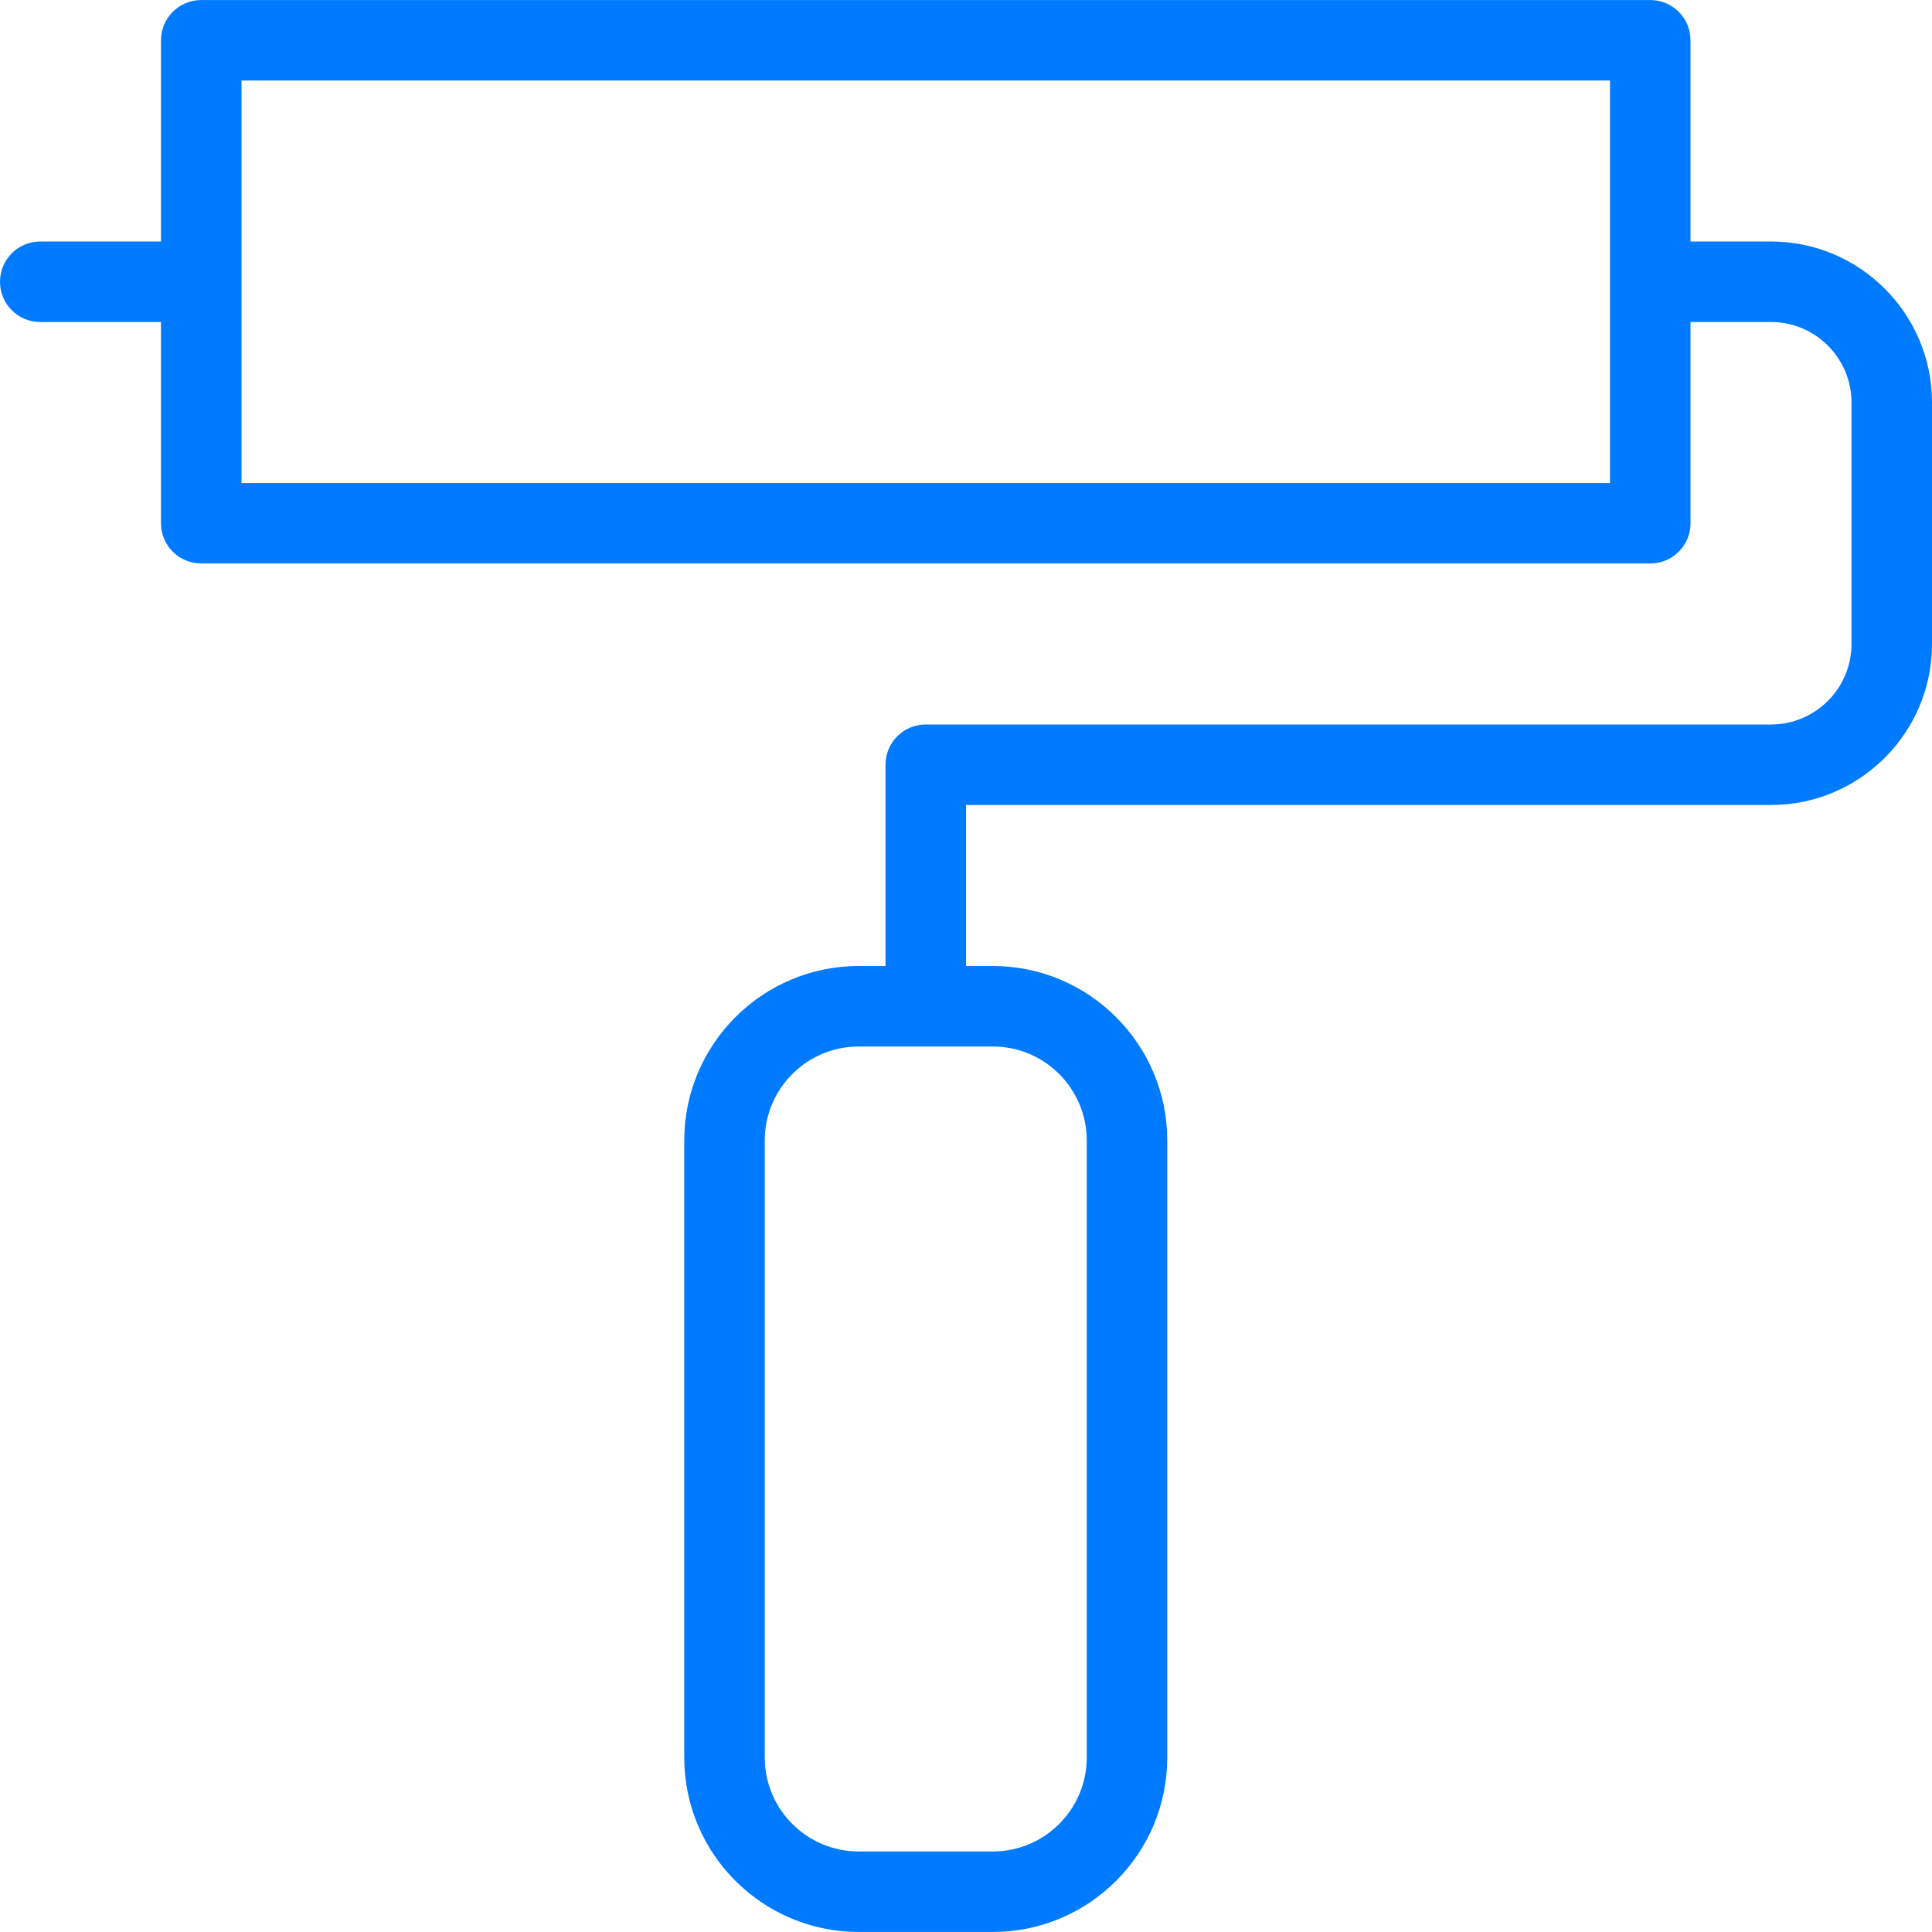 <?xml version="1.0" encoding="UTF-8"?> <svg xmlns="http://www.w3.org/2000/svg" xmlns:xlink="http://www.w3.org/1999/xlink" width="48px" height="48px" viewBox="0 0 48 48"> <!-- Generator: Sketch 49 (51002) - http://www.bohemiancoding.com/sketch --> <title>Design/48px/</title> <desc>Created with Sketch.</desc> <defs></defs> <g id="Page-1" stroke="none" stroke-width="1" fill="none" fill-rule="evenodd"> <g id="Artboard" transform="translate(-580, -890)" fill="#007AFF" fill-rule="nonzero"> <g id="Design/48px/" transform="translate(580, 890)"> <path d="M44,20 L24,20 L24,24 L24.667,24 C27.057,24 29,25.945 29,28.334 L29,43.666 C29,46.056 27.057,47.999 24.667,47.999 L21.334,47.999 C18.944,47.999 17,46.056 17,43.666 L17,28.334 C17,25.945 18.944,24 21.334,24 L22,24 L22,19 C22,18.448 22.447,18 23,18 L44,18 C45.102,18 46,17.102 46,16 L46,9.999 C46,8.898 45.102,8 44,8 L42,8 L42,13.001 C42,13.553 41.553,13.999 41,13.999 L5,13.999 C4.447,13.999 4,13.553 4,13.001 L4,8 L1,8 C0.447,8 0,7.553 0,7 C0,6.447 0.447,6 1,6 L4,6 L4,1 C4,0.448 4.447,0.001 5,0.001 L41,0.001 C41.553,0.001 42,0.448 42,1 L42,6 L44,6 C46.206,6 48,7.795 48,9.999 L48,16 C48,18.206 46.206,20 44,20 Z M19,28.334 L19,43.666 C19,44.953 20.047,45.999 21.334,45.999 L24.667,45.999 C25.953,45.999 27,44.953 27,43.666 L27,28.334 C27,27.047 25.953,26 24.667,26 L21.334,26 C20.047,26 19,27.047 19,28.334 Z M40,2.001 L6,2.001 L6,12.001 L40,12.001 L40,2.001 Z" id="paint-roll"></path> </g> </g> </g> </svg> 